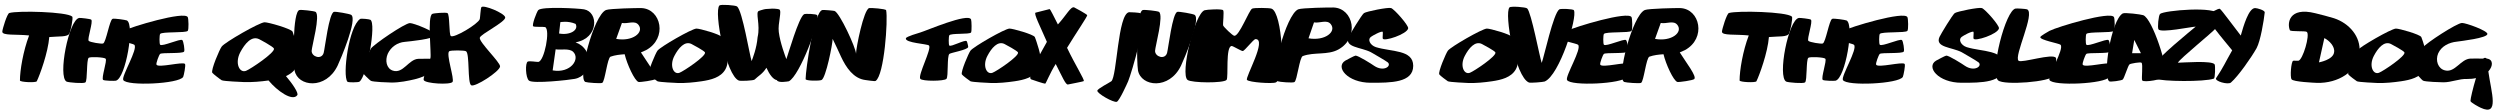 <?xml version="1.0" encoding="UTF-8"?>
<svg xmlns="http://www.w3.org/2000/svg" xmlns:xlink="http://www.w3.org/1999/xlink" width="1278px" height="57px" viewBox="0 0 1278 57" version="1.1">
<g id="surface1">
<path style=" stroke:none;fill-rule:nonzero;fill:rgb(0%,0%,0%);fill-opacity:1;" d="M 14.879 18.121 C 11.836 26.145 10.195 35.984 10.195 41.137 C 10.195 42.016 18.395 42.367 18.801 41.547 C 20.324 38.441 24.543 26.965 25.188 18.941 C 30.105 18.473 34.613 19.059 35.551 17.066 C 35.961 16.25 37.602 9.105 36.898 8.461 C 34.203 6 9.199 5.355 4.75 6.645 C 3.637 6.938 1.176 15.02 1.176 16.191 C 1.176 18.297 8.145 17.418 14.879 18.121 Z M 14.879 18.121 "/>
<path style=" stroke:none;fill-rule:nonzero;fill:rgb(0%,0%,0%);fill-opacity:1;" d="M 34.043 41.723 C 35.039 42.191 42.77 42.836 43.648 42.133 C 44.816 41.195 44.113 30.535 45.344 29.543 C 46.223 28.898 53.367 29.25 54.012 30.012 C 54.891 31.004 51.668 39.906 52.723 40.844 C 53.25 41.312 58.52 41.43 59.223 41.254 C 64.258 40.141 69.004 12.5 64.844 10.449 C 64.141 10.16 58.285 9.281 57.523 9.633 C 56.004 10.273 54.246 21.578 52.723 22.223 C 51.902 22.574 45.871 21.578 45.344 20.875 C 44.523 19.879 47.746 11.035 46.633 10.043 C 46.164 9.633 41.246 9.105 40.543 9.164 C 35.156 9.867 29.418 39.379 34.043 41.723 Z M 34.043 41.723 "/>
<path style=" stroke:none;fill-rule:nonzero;fill:rgb(0%,0%,0%);fill-opacity:1;" d="M 63.012 40.902 C 64.766 44.121 91.586 42.895 93.637 39.32 C 93.988 38.617 95.043 33.289 94.574 32.703 C 93.578 31.355 80.871 34.871 79.992 33.055 C 79.641 32.469 81.281 28.02 81.867 27.551 C 82.805 26.789 93.285 27.551 94.105 26.379 C 94.574 25.793 93.812 20.934 93.168 20.465 C 91.996 19.703 82.98 23.918 81.867 22.867 C 81.398 22.398 81.457 17.887 81.867 17.359 C 82.805 16.074 94.984 16.949 95.98 15.781 C 96.566 15.137 96.391 9.457 95.98 8.754 C 94.281 5.531 67.109 13.672 63.012 15.781 C 62.484 16.074 58.441 18.355 58.324 18.941 C 57.977 20.465 67.871 22.164 68.633 22.867 C 70.801 24.797 61.957 39.027 63.012 40.902 Z M 63.012 40.902 "/>
<path style=" stroke:none;fill-rule:nonzero;fill:rgb(0%,0%,0%);fill-opacity:1;" d="M 140.031 24.797 C 140.852 26.789 128.027 35.34 125.746 36.219 C 122.348 37.445 119.949 32.234 122.816 26.73 C 125.16 22.34 128.555 18.18 132.422 19.996 C 133.242 20.406 139.684 23.859 140.031 24.797 Z M 146.184 38.91 C 148.348 37.914 150.281 36.512 151.512 34.344 C 154.086 29.66 152.156 24.152 150.516 19.059 C 150.398 18.766 149.695 16.426 149.578 16.191 C 148.816 14.668 137.047 11.328 135.23 11.387 C 132.539 11.504 114.969 21.578 113.332 23.801 C 112.277 25.148 107.707 35.809 108.527 37.211 C 108.879 37.738 112.746 40.727 113.332 41.02 C 114.383 41.547 123.52 41.898 124.75 41.957 C 128.965 42.074 133.184 41.723 137.281 41.137 C 141.613 46.406 149.578 52.086 151.98 48.633 C 152.742 47.578 149.461 42.719 146.184 38.91 Z M 146.184 38.91 "/>
<path style=" stroke:none;fill-rule:nonzero;fill:rgb(0%,0%,0%);fill-opacity:1;" d="M 150.586 35.984 C 152.109 44.297 166.57 46.113 172.602 33.523 C 174.066 30.418 182.91 9.75 179.512 7.582 C 178.637 7.055 171.668 5.824 170.73 6.059 C 168.152 6.703 166.102 24.738 165.461 27.023 C 164.406 30.711 159.309 29.074 159.309 26.027 C 159.367 23.742 163.879 7.758 161.301 6.059 C 160.48 5.59 153.98 4.887 153.102 5.121 C 149.531 5.824 149.883 32 150.586 35.984 Z M 150.586 35.984 "/>
<path style=" stroke:none;fill-rule:nonzero;fill:rgb(0%,0%,0%);fill-opacity:1;" d="M 177.605 41.781 C 178.074 42.25 183.168 42.133 183.695 41.781 C 187.559 39.262 192.539 11.855 189.316 10.102 C 188.848 9.809 184.574 9.34 184.105 9.691 C 178.309 13.496 174.969 38.617 177.605 41.781 Z M 177.605 41.781 "/>
<path style=" stroke:none;fill-rule:nonzero;fill:rgb(0%,0%,0%);fill-opacity:1;" d="M 212.129 40.492 C 223.723 37.504 228.059 30.535 222.145 30.07 C 221.266 30.012 214.707 30.012 213.887 30.07 C 208.91 30.242 206.098 37.855 200.828 36.102 C 197.547 35.047 196.727 30.887 198.25 27.434 C 199.832 24.035 203.168 21.695 206.918 21.402 C 208.91 21.168 222.379 19.996 222.555 17.887 C 222.672 16.25 211.543 11.797 209.555 11.797 C 206.918 11.855 191.047 22.691 189.586 24.855 C 188.766 26.086 184.664 35.691 185.25 36.977 C 185.484 37.562 189 41.02 189.586 41.312 C 190.578 41.898 198.836 42.191 200.008 42.191 C 204.105 42.25 208.734 41.312 212.129 40.492 Z M 212.129 40.492 "/>
<path style=" stroke:none;fill-rule:nonzero;fill:rgb(0%,0%,0%);fill-opacity:1;" d="M 216.633 40.961 C 217.453 42.719 230.043 43.48 231.332 41.898 C 232.445 40.434 227.879 27.609 229.633 26.203 C 230.395 25.617 237.48 25.676 238.242 26.203 C 240.176 27.434 238.887 42.484 240.879 43.594 C 242.809 44.707 255.398 36.57 255.633 33.992 C 255.867 31.941 244.801 21.52 245.27 19.293 C 245.562 17.477 258.562 11.211 258.27 8.871 C 257.918 6.703 247.203 2.312 246.09 3.656 C 245.68 4.184 245.445 9.105 245.27 9.75 C 244.449 12.266 231.977 19.703 230.453 18.414 C 229.457 17.535 229.984 7.523 228.754 6.703 C 227.996 6.234 221.73 6.703 220.969 7.113 C 218.332 8.52 220.617 27.375 220.031 29.719 C 219.797 30.945 215.988 39.789 216.633 40.961 Z M 216.633 40.961 "/>
<path style=" stroke:none;fill-rule:nonzero;fill:rgb(0%,0%,0%);fill-opacity:1;" d="M 282.52 35.984 L 284.043 25.207 C 286.68 25.676 290.836 24.562 292.945 26.438 C 296.809 30.07 291.773 37.621 282.52 35.984 Z M 285.801 17.125 L 286.445 11.328 C 286.445 11.328 290.309 10.508 294.23 12.207 C 295.988 15.312 291.48 18.18 285.801 17.125 Z M 270.398 41.195 C 272.391 42.953 291.246 40.844 293.82 40.316 C 302.957 38.559 303.895 25.207 294.23 21.637 C 306.121 19.586 306.062 6.117 298.566 4.77 C 295.988 4.301 276.957 3.191 275.141 5.18 C 274.379 6.059 271.805 12.734 272.566 13.438 C 273.035 13.906 278.012 13.613 278.656 13.848 C 281.465 15.02 278.246 31.473 275.141 31.648 C 274.203 31.707 270.926 31.062 269.812 31.473 C 268.406 32.059 268.641 39.73 270.398 41.195 Z M 270.398 41.195 "/>
<path style=" stroke:none;fill-rule:nonzero;fill:rgb(0%,0%,0%);fill-opacity:1;" d="M 315 19.879 L 317.926 11.738 C 320.855 12.324 324.484 10.219 326.418 12.734 C 329.402 16.543 323.371 21.402 315 19.879 Z M 327.648 26.789 L 330.281 25.617 C 341.352 19.586 338.012 4.535 327.883 4.125 C 325.949 4.066 311.543 4.359 309.785 5.121 C 303.461 7.758 295.031 39.965 299.246 41.898 C 300.184 42.25 307.035 42.777 307.855 42.367 C 309.32 41.547 310.43 29.602 312.129 28.957 C 314.473 28.137 316.871 27.902 319.332 27.727 C 320.504 32.762 324.426 41.312 326.418 41.898 C 327.414 42.074 334.324 41.078 335.027 40.434 C 336.547 39.145 330.809 31.883 327.648 26.789 Z M 327.648 26.789 "/>
<path style=" stroke:none;fill-rule:nonzero;fill:rgb(0%,0%,0%);fill-opacity:1;" d="M 360.395 26.789 C 361.098 28.664 349.5 36.395 347.336 37.211 C 344.289 38.324 342.121 33.523 344.758 28.547 C 346.809 24.621 349.969 20.816 353.426 22.457 C 354.246 22.867 360.043 25.969 360.395 26.789 Z M 346.516 42.426 C 350.555 42.543 354.598 42.133 358.637 41.547 C 363.438 40.844 368.477 39.613 370.816 35.457 C 373.16 31.238 371.402 26.203 369.938 21.578 C 369.82 21.285 369.176 19.234 369 18.941 C 368.359 17.594 357.641 14.551 356 14.609 C 353.543 14.727 337.555 23.918 336.09 25.91 C 335.156 27.141 330.996 36.805 331.699 38.031 C 332.051 38.617 335.562 41.254 336.09 41.547 C 337.086 42.016 345.402 42.367 346.516 42.426 Z M 346.516 42.426 "/>
<path style=" stroke:none;fill-rule:nonzero;fill:rgb(0%,0%,0%);fill-opacity:1;" d="M 390.562 4.77 C 389.512 5.004 388.281 5.473 387.93 5.59 C 385.996 6.176 388.809 12.617 387.285 19 C 386.816 24.797 384.707 29.895 384.238 31.238 C 383.184 28.254 379.555 5.59 376.801 3.309 C 376.043 2.664 368.488 2.137 367.785 2.781 C 364.738 5.766 371.18 38.793 377.738 41.195 C 378.559 41.488 385.176 41.254 385.762 40.668 C 387.637 38.793 389.742 37.914 391.793 34.637 C 393.375 38.148 395.25 40.609 397.121 40.961 C 397.824 42.543 402.512 41.664 403.27 41.547 C 408.777 38.793 419.375 10.566 417.734 7.758 C 417.441 7.113 411.586 6.879 411 7.289 C 408.25 9.105 402.98 27.492 401.984 30.242 C 401.457 28.781 398.82 21.988 398.117 16.367 C 397.531 11.855 399.934 5.414 398.293 4.77 C 397.531 4.477 394.488 4.301 393.785 4.477 C 393.141 4.594 391.793 4.477 390.562 4.77 Z M 390.562 4.77 "/>
<path style=" stroke:none;fill-rule:nonzero;fill:rgb(0%,0%,0%);fill-opacity:1;" d="M 411.828 40.434 C 411.828 41.371 418.738 41.43 419.969 40.902 C 422.195 39.906 425.648 22.457 425.648 19.879 C 426.176 20.816 429.516 28.02 429.926 28.957 C 432.559 34.637 436.367 40.141 442.34 40.902 C 442.926 40.961 447.141 41.664 447.609 41.371 C 452.059 38.5 453.992 9.926 452.996 5.238 C 452.82 4.477 445.031 3.949 444.332 4.125 C 441.52 4.828 437.598 24.504 437.598 27.492 C 437.598 24.621 429.223 6.41 426.586 5.59 C 425.941 5.414 421.082 5.004 420.438 5.121 C 416.105 5.766 411.828 35.809 411.828 40.434 Z M 411.828 40.434 "/>
<path style=" stroke:none;fill-rule:nonzero;fill:rgb(0%,0%,0%);fill-opacity:1;" d="M 470.465 40.316 C 471.52 41.605 482.645 41.547 483.816 40.316 C 484.93 39.145 483.992 28.664 485.34 27.551 C 486.16 26.906 494.648 25.5 494.941 24.035 C 495 23.684 494.414 21.285 494.18 21.051 C 493.363 20.055 486.16 24.152 485.281 23.277 C 484.871 22.867 484.93 18.59 485.281 18.062 C 486.043 16.836 495.645 17.711 496.406 16.602 C 496.816 16.016 496.699 10.566 496.406 9.926 C 494.883 6.469 473.629 15.664 470.465 16.602 C 469.586 16.895 463.262 18.648 463.086 19.586 C 462.559 21.988 474.211 22.398 474.914 23.277 C 476.379 25.031 469.059 38.559 470.465 40.316 Z M 470.465 40.316 "/>
<path style=" stroke:none;fill-rule:nonzero;fill:rgb(0%,0%,0%);fill-opacity:1;" d="M 520.402 26.789 C 521.105 28.664 509.512 36.395 507.344 37.211 C 504.301 38.324 502.133 33.523 504.77 28.547 C 506.816 24.621 509.98 20.816 513.434 22.457 C 514.254 22.867 520.051 25.969 520.402 26.789 Z M 506.523 42.426 C 510.566 42.543 514.605 42.133 518.645 41.547 C 523.449 40.844 528.484 39.613 530.828 35.457 C 533.168 31.238 531.414 26.203 529.949 21.578 C 529.832 21.285 529.188 19.234 529.012 18.941 C 528.367 17.594 517.652 14.551 516.012 14.609 C 513.551 14.727 497.566 23.918 496.102 25.91 C 495.164 27.141 491.008 36.805 491.711 38.031 C 492.059 38.617 495.574 41.254 496.102 41.547 C 497.098 42.016 505.41 42.367 506.523 42.426 Z M 506.523 42.426 "/>
<path style=" stroke:none;fill-rule:nonzero;fill:rgb(0%,0%,0%);fill-opacity:1;" d="M 540.793 12.5 C 538.746 8.578 536.93 4.594 536.52 4.652 C 536.344 4.652 529.551 6.41 529.375 6.469 C 528.32 6.82 531.777 13.613 535.172 21.402 C 530.078 30.359 525.16 39.555 527.09 40.551 C 527.441 40.727 533.941 42.895 534.293 42.777 C 534.703 42.719 536.637 37.504 539.68 32.703 C 543.02 39.203 544.777 43.48 545.949 43.188 C 546.297 43.07 553.852 41.723 554.027 41.43 C 554.496 40.785 549.578 33.055 545.48 24.445 C 550.34 16.484 555.961 8.344 555.785 7.758 C 555.727 7.348 549.52 3.891 549.109 3.773 C 547.352 3.191 545.188 7.699 540.793 12.5 Z M 540.793 12.5 "/>
<path style=" stroke:none;fill-rule:nonzero;fill:rgb(0%,0%,0%);fill-opacity:1;" d="M 568.102 41.547 C 567.398 42.133 561.074 45.293 560.957 46.348 C 560.723 47.754 569.27 52.613 570.91 52.027 C 572.199 51.617 576.18 42.777 576.707 41.547 C 578.523 37.094 587.191 8.227 582.855 6.703 C 582.328 6.469 577.762 6.176 577.176 6.234 C 571.379 7.113 571.027 39.203 568.102 41.547 Z M 568.102 41.547 "/>
<path style=" stroke:none;fill-rule:nonzero;fill:rgb(0%,0%,0%);fill-opacity:1;" d="M 581.738 35.984 C 583.262 44.297 597.727 46.113 603.758 33.523 C 605.223 30.418 614.066 9.75 610.668 7.582 C 609.789 7.055 602.82 5.824 601.883 6.059 C 599.309 6.703 597.258 24.738 596.613 27.023 C 595.559 30.711 590.465 29.074 590.465 26.027 C 590.523 23.742 595.031 7.758 592.457 6.059 C 591.637 5.59 585.137 4.887 584.258 5.121 C 580.688 5.824 581.039 32 581.738 35.984 Z M 581.738 35.984 "/>
<path style=" stroke:none;fill-rule:nonzero;fill:rgb(0%,0%,0%);fill-opacity:1;" d="M 607.062 40.844 C 609.051 42.426 625.566 42.602 627.031 40.844 C 628.086 39.555 626.387 23.57 629.664 23.512 C 630.309 23.512 634.586 26.145 635.289 26.086 C 636.281 26.027 640.734 20.055 641.789 19.996 C 647.938 19.82 636.457 39.555 637.453 40.844 C 638.508 42.133 650.57 42.895 652.211 42.133 C 657.422 39.789 655.547 6.293 649.984 4.418 C 648.988 4.008 641.027 3.891 640.09 4.418 C 638.508 5.18 633.473 18.648 630.953 18.297 C 630.074 18.18 625.625 13.906 625.273 13.027 C 625.039 12.324 625.859 5.941 625.273 5.238 C 624.629 4.418 616.84 4.887 615.785 5.238 C 610.633 7.055 603.254 37.855 607.062 40.844 Z M 607.062 40.844 "/>
<path style=" stroke:none;fill-rule:nonzero;fill:rgb(0%,0%,0%);fill-opacity:1;" d="M 668.91 19.586 L 671.719 11.445 C 674.707 11.973 678.336 9.809 680.328 12.383 C 683.316 16.25 677.281 21.051 668.91 19.586 Z M 653.156 41.547 C 653.977 41.898 660.887 42.484 661.707 41.957 C 663.113 41.195 664.281 29.309 665.98 28.664 C 671.836 26.496 678.629 28.312 684.133 25.324 C 695.203 19.234 691.863 4.242 681.734 3.832 C 679.859 3.773 665.395 4.008 663.641 4.77 C 657.371 7.465 648.941 39.672 653.156 41.547 Z M 653.156 41.547 "/>
<path style=" stroke:none;fill-rule:nonzero;fill:rgb(0%,0%,0%);fill-opacity:1;" d="M 687.711 31.004 C 682.438 34.168 688.703 42.309 700.77 42.309 C 710.84 42.309 722.434 42.367 722.434 33.641 C 722.434 25.324 711.25 26.555 703.344 24.094 C 700.359 23.102 699.012 20.172 700.77 18.883 C 701.473 18.297 706.332 15.605 706.859 16.309 C 707.035 16.602 706.684 19.41 706.859 19.703 C 707.328 21.402 719.332 17.477 719.859 14.492 C 720.152 13.027 712.773 4.652 711.133 4.125 C 709.668 3.602 698.543 5.824 697.254 6.703 C 696.023 7.641 690.109 17.477 689.465 18.883 C 687.008 24.27 695.789 24.094 700.77 26.672 C 701.707 27.199 708.613 31.18 709.434 31.883 C 711.543 33.758 707.328 36.918 702.465 33.641 C 701.531 32.938 694.094 28.254 692.922 28.43 C 692.336 28.488 688.238 30.711 687.711 31.004 Z M 687.711 31.004 "/>
<path style=" stroke:none;fill-rule:nonzero;fill:rgb(0%,0%,0%);fill-opacity:1;" d="M 764.449 26.789 C 765.152 28.664 753.559 36.395 751.391 37.211 C 748.348 38.324 746.18 33.523 748.816 28.547 C 750.863 24.621 754.027 20.816 757.48 22.457 C 758.301 22.867 764.098 25.969 764.449 26.789 Z M 750.57 42.426 C 754.613 42.543 758.652 42.133 762.695 41.547 C 767.496 40.844 772.531 39.613 774.875 35.457 C 777.215 31.238 775.461 26.203 773.996 21.578 C 773.879 21.285 773.234 19.234 773.059 18.941 C 772.414 17.594 761.699 14.551 760.059 14.609 C 757.598 14.727 741.613 23.918 740.148 25.91 C 739.211 27.141 735.055 36.805 735.758 38.031 C 736.109 38.617 739.621 41.254 740.148 41.547 C 741.145 42.016 749.461 42.367 750.57 42.426 Z M 750.57 42.426 "/>
<path style=" stroke:none;fill-rule:nonzero;fill:rgb(0%,0%,0%);fill-opacity:1;" d="M 781.621 42.191 C 782.441 42.484 788.824 41.957 789.645 41.664 C 797.195 38.5 806.508 8.812 804.574 5.238 C 804.223 4.535 797.781 4.359 797.141 4.77 C 794.094 6.703 789.293 29.191 788.121 32.176 C 787.066 29.25 782.793 6.234 780.684 4.301 C 779.98 3.602 772.309 3.074 771.664 3.773 C 768.797 6.703 774.594 39.438 781.621 42.191 Z M 781.621 42.191 "/>
<path style=" stroke:none;fill-rule:nonzero;fill:rgb(0%,0%,0%);fill-opacity:1;" d="M 801.066 40.902 C 802.824 44.121 829.645 42.895 831.691 39.32 C 832.043 38.617 833.098 33.289 832.629 32.703 C 831.633 31.355 818.926 34.871 818.047 33.055 C 817.695 32.469 819.336 28.02 819.922 27.551 C 820.859 26.789 831.34 27.551 832.16 26.379 C 832.629 25.793 831.867 20.934 831.223 20.465 C 830.055 19.703 821.035 23.918 819.922 22.867 C 819.453 22.398 819.512 17.887 819.922 17.359 C 820.859 16.074 833.039 16.949 834.035 15.781 C 834.621 15.137 834.445 9.457 834.035 8.754 C 832.336 5.531 805.164 13.672 801.066 15.781 C 800.539 16.074 796.5 18.355 796.383 18.941 C 796.031 20.465 805.926 22.164 806.688 22.867 C 808.855 24.797 800.012 39.027 801.066 40.902 Z M 801.066 40.902 "/>
<path style=" stroke:none;fill-rule:nonzero;fill:rgb(0%,0%,0%);fill-opacity:1;" d="M 846.051 19.879 L 848.98 11.738 C 851.91 12.324 855.539 10.219 857.473 12.734 C 860.457 16.543 854.426 21.402 846.051 19.879 Z M 858.699 26.789 L 861.336 25.617 C 872.402 19.586 869.066 4.535 858.934 4.125 C 857.004 4.066 842.598 4.359 840.84 5.121 C 834.516 7.758 826.082 39.965 830.301 41.898 C 831.238 42.25 838.09 42.777 838.906 42.367 C 840.371 41.547 841.484 29.602 843.184 28.957 C 845.523 28.137 847.926 27.902 850.387 27.727 C 851.559 32.762 855.48 41.312 857.473 41.898 C 858.469 42.074 865.375 41.078 866.078 40.434 C 867.602 39.145 861.863 31.883 858.699 26.789 Z M 858.699 26.789 "/>
<path style=" stroke:none;fill-rule:nonzero;fill:rgb(0%,0%,0%);fill-opacity:1;" d="M 893.965 18.121 C 890.918 26.145 889.281 35.984 889.281 41.137 C 889.281 42.016 897.477 42.367 897.887 41.547 C 899.41 38.441 903.629 26.965 904.27 18.941 C 909.191 18.473 913.699 19.059 914.637 17.066 C 915.047 16.25 916.688 9.105 915.984 8.461 C 913.289 6 888.285 5.355 883.832 6.645 C 882.723 6.938 880.262 15.02 880.262 16.191 C 880.262 18.297 887.23 17.418 893.965 18.121 Z M 893.965 18.121 "/>
<path style=" stroke:none;fill-rule:nonzero;fill:rgb(0%,0%,0%);fill-opacity:1;" d="M 913.129 41.723 C 914.125 42.191 921.855 42.836 922.73 42.133 C 923.902 41.195 923.199 30.535 924.43 29.543 C 925.309 28.898 932.453 29.25 933.098 30.012 C 933.977 31.004 930.754 39.906 931.809 40.844 C 932.336 41.312 937.605 41.43 938.309 41.254 C 943.344 40.141 948.09 12.5 943.93 10.449 C 943.227 10.16 937.371 9.281 936.609 9.633 C 935.09 10.273 933.332 21.578 931.809 22.223 C 930.988 22.574 924.957 21.578 924.43 20.875 C 923.609 19.879 926.832 11.035 925.719 10.043 C 925.25 9.633 920.332 9.105 919.629 9.164 C 914.242 9.867 908.504 39.379 913.129 41.723 Z M 913.129 41.723 "/>
<path style=" stroke:none;fill-rule:nonzero;fill:rgb(0%,0%,0%);fill-opacity:1;" d="M 942.098 40.902 C 943.852 44.121 970.672 42.895 972.723 39.32 C 973.074 38.617 974.129 33.289 973.66 32.703 C 972.664 31.355 959.957 34.871 959.078 33.055 C 958.727 32.469 960.367 28.02 960.953 27.551 C 961.891 26.789 972.371 27.551 973.191 26.379 C 973.66 25.793 972.898 20.934 972.254 20.465 C 971.082 19.703 962.066 23.918 960.953 22.867 C 960.484 22.398 960.543 17.887 960.953 17.359 C 961.891 16.074 974.07 16.949 975.066 15.781 C 975.652 15.137 975.477 9.457 975.066 8.754 C 973.367 5.531 946.195 13.672 942.098 15.781 C 941.57 16.074 937.527 18.355 937.41 18.941 C 937.059 20.465 946.957 22.164 947.719 22.867 C 949.883 24.797 941.043 39.027 942.098 40.902 Z M 942.098 40.902 "/>
<path style=" stroke:none;fill-rule:nonzero;fill:rgb(0%,0%,0%);fill-opacity:1;" d="M 989.719 31.004 C 984.445 34.168 990.711 42.309 1002.777 42.309 C 1012.848 42.309 1024.441 42.367 1024.441 33.641 C 1024.441 25.324 1013.258 26.555 1005.352 24.094 C 1002.367 23.102 1001.02 20.172 1002.777 18.883 C 1003.48 18.297 1008.34 15.605 1008.867 16.309 C 1009.043 16.602 1008.691 19.41 1008.867 19.703 C 1009.336 21.402 1021.34 17.477 1021.867 14.492 C 1022.16 13.027 1014.781 4.652 1013.141 4.125 C 1011.676 3.602 1000.551 5.824 999.262 6.703 C 998.031 7.641 992.117 17.477 991.473 18.883 C 989.016 24.27 997.797 24.094 1002.777 26.672 C 1003.711 27.199 1010.621 31.18 1011.441 31.883 C 1013.551 33.758 1009.336 36.918 1004.473 33.641 C 1003.535 32.938 996.102 28.254 994.93 28.43 C 994.344 28.488 990.242 30.711 989.719 31.004 Z M 989.719 31.004 "/>
<path style=" stroke:none;fill-rule:nonzero;fill:rgb(0%,0%,0%);fill-opacity:1;" d="M 1021.426 41.078 C 1024.297 43.711 1048.422 41.898 1050.062 38.676 C 1050.531 37.797 1051.469 30.477 1051 29.602 C 1049.535 27.023 1033.547 32.352 1031.906 31.062 C 1029.273 28.957 1040.574 6.703 1036.242 4.77 C 1035.656 4.535 1031.09 4.242 1030.445 4.359 C 1025.23 4.945 1017.094 37.094 1021.426 41.078 Z M 1021.426 41.078 "/>
<path style=" stroke:none;fill-rule:nonzero;fill:rgb(0%,0%,0%);fill-opacity:1;" d="M 1047.695 40.902 C 1049.449 44.121 1076.27 42.895 1078.32 39.32 C 1078.672 38.617 1079.727 33.289 1079.258 32.703 C 1078.262 31.355 1065.555 34.871 1064.676 33.055 C 1064.324 32.469 1065.965 28.02 1066.551 27.551 C 1067.488 26.789 1077.969 27.551 1078.789 26.379 C 1079.258 25.793 1078.496 20.934 1077.852 20.465 C 1076.68 19.703 1067.664 23.918 1066.551 22.867 C 1066.082 22.398 1066.141 17.887 1066.551 17.359 C 1067.488 16.074 1079.668 16.949 1080.664 15.781 C 1081.25 15.137 1081.074 9.457 1080.664 8.754 C 1078.965 5.531 1051.793 13.672 1047.695 15.781 C 1047.168 16.074 1043.125 18.355 1043.008 18.941 C 1042.656 20.465 1052.555 22.164 1053.316 22.867 C 1055.484 24.797 1046.641 39.027 1047.695 40.902 Z M 1047.695 40.902 "/>
<path style=" stroke:none;fill-rule:nonzero;fill:rgb(0%,0%,0%);fill-opacity:1;" d="M 1089.93 27.199 L 1091.039 20.406 L 1094.438 27.199 Z M 1078.215 41.547 C 1078.801 42.016 1084.539 41.195 1085.125 40.668 C 1085.887 40.141 1087.82 33.406 1088.641 32.879 C 1089.227 32.469 1094.145 31.59 1094.73 32.059 C 1095.609 32.762 1094.613 40.258 1095.082 41.078 C 1095.844 42.367 1106.031 40.609 1106.852 38.969 C 1108.668 35.398 1100.352 9.457 1095.609 7.758 C 1094.496 7.348 1086.121 6.293 1085.125 6.879 C 1079.152 10.391 1074.762 38.793 1078.215 41.547 Z M 1078.215 41.547 "/>
<path style=" stroke:none;fill-rule:nonzero;fill:rgb(0%,0%,0%);fill-opacity:1;" d="M 1101.656 40.199 C 1105.348 41.723 1126.957 41.898 1131.699 40.199 C 1132.461 39.906 1132.461 33.699 1132.168 32.996 C 1131.23 30.77 1115.535 32.059 1113.312 32.059 C 1114.773 29.602 1130.352 17.184 1133.047 14.141 C 1133.516 13.613 1134.098 8.109 1133.984 7.406 C 1133.281 3.016 1106.344 5.297 1104.234 7.113 C 1103.414 7.816 1102.828 14.199 1103.414 15.02 C 1104.703 16.949 1120.574 13.613 1122.445 13.613 C 1120.223 15.488 1102.184 30.07 1101.656 32.996 C 1101.48 33.758 1100.953 39.906 1101.656 40.199 Z M 1101.656 40.199 "/>
<path style=" stroke:none;fill-rule:nonzero;fill:rgb(0%,0%,0%);fill-opacity:1;" d="M 1145.484 18.18 C 1141.797 13.496 1135.824 5.238 1134.828 4.535 C 1134.125 4.066 1129.324 6.938 1128.68 7.523 C 1126.863 9.105 1136.645 20.23 1141.094 25.734 C 1137.406 32.176 1136.762 34.109 1132.895 39.906 C 1131.84 41.488 1139.043 43.48 1140.449 42.191 C 1144.199 38.969 1150.934 29.309 1153.566 24.621 C 1155.559 20.934 1157.258 10.742 1157.727 6.352 C 1157.844 5.238 1153.859 4.125 1152.805 4.125 C 1149.527 4.125 1146.891 13.203 1145.484 18.18 Z M 1145.484 18.18 "/>
<path style=" stroke:none;fill-rule:nonzero;fill:rgb(0%,0%,0%);fill-opacity:1;" d="M 1185.453 31.883 L 1188.207 19.469 C 1190.785 20.758 1193.711 23.859 1193.184 26.73 C 1192.715 30.594 1185.453 31.883 1185.453 31.883 Z M 1171.461 40.551 C 1172.336 41.84 1182.996 42.309 1184.461 42.367 C 1195.117 42.66 1205.246 36.688 1206.184 26.73 C 1206.887 18.766 1200.973 11.914 1193.184 9.34 C 1190.023 8.344 1186.801 7.582 1183.582 6.762 C 1169.82 3.309 1169.176 12.207 1170.582 15.43 C 1170.992 16.309 1178.543 15.664 1179.246 16.309 C 1181.004 17.711 1177.199 30.711 1174.914 31.062 C 1174.68 31.121 1172.57 30.945 1172.277 31.062 C 1171.227 31.355 1170.582 39.438 1171.461 40.551 Z M 1171.461 40.551 "/>
<path style=" stroke:none;fill-rule:nonzero;fill:rgb(0%,0%,0%);fill-opacity:1;" d="M 1229.156 26.789 C 1229.859 28.664 1218.266 36.395 1216.098 37.211 C 1213.051 38.324 1210.887 33.523 1213.52 28.547 C 1215.57 24.621 1218.73 20.816 1222.188 22.457 C 1223.008 22.867 1228.805 25.969 1229.156 26.789 Z M 1215.277 42.426 C 1219.316 42.543 1223.359 42.133 1227.398 41.547 C 1232.199 40.844 1237.238 39.613 1239.578 35.457 C 1241.922 31.238 1240.164 26.203 1238.699 21.578 C 1238.582 21.285 1237.941 19.234 1237.766 18.941 C 1237.121 17.594 1226.402 14.551 1224.766 14.609 C 1222.305 14.727 1206.316 23.918 1204.855 25.91 C 1203.918 27.141 1199.758 36.805 1200.461 38.031 C 1200.812 38.617 1204.328 41.254 1204.855 41.547 C 1205.848 42.016 1214.164 42.367 1215.277 42.426 Z M 1215.277 42.426 "/>
<path style=" stroke:none;fill-rule:nonzero;fill:rgb(0%,0%,0%);fill-opacity:1;" d="M 1269.398 29.953 C 1267.172 29.953 1263.484 29.895 1262.898 29.953 C 1257.922 30.129 1255.051 37.27 1249.898 35.984 C 1246.324 35.164 1244.863 30.945 1246.383 27.316 C 1248.023 23.625 1251.891 21.695 1255.988 21.285 C 1257.98 20.992 1271.508 19.469 1271.566 17.359 C 1271.625 15.664 1260.496 11.68 1258.566 11.738 C 1255.988 11.738 1240.059 22.105 1238.598 24.27 C 1237.777 25.5 1234.145 35.516 1234.672 36.863 C 1234.965 37.445 1238.07 40.902 1238.598 41.195 C 1239.59 41.84 1247.906 42.074 1248.961 42.074 C 1253.117 42.133 1257.043 40.199 1261.141 40.375 C 1262.84 40.375 1264.363 40.258 1265.711 39.906 C 1264.188 45 1262.898 50.387 1262.898 51.617 C 1262.898 52.379 1267.406 54.781 1268.109 55.074 C 1277.832 59.641 1273.555 47.461 1272.035 36.512 C 1274.668 33.641 1274.492 30.242 1271.215 29.953 C 1270.805 29.426 1269.926 29.426 1269.398 29.953 Z M 1269.398 29.953 "/>
</g>
</svg>
